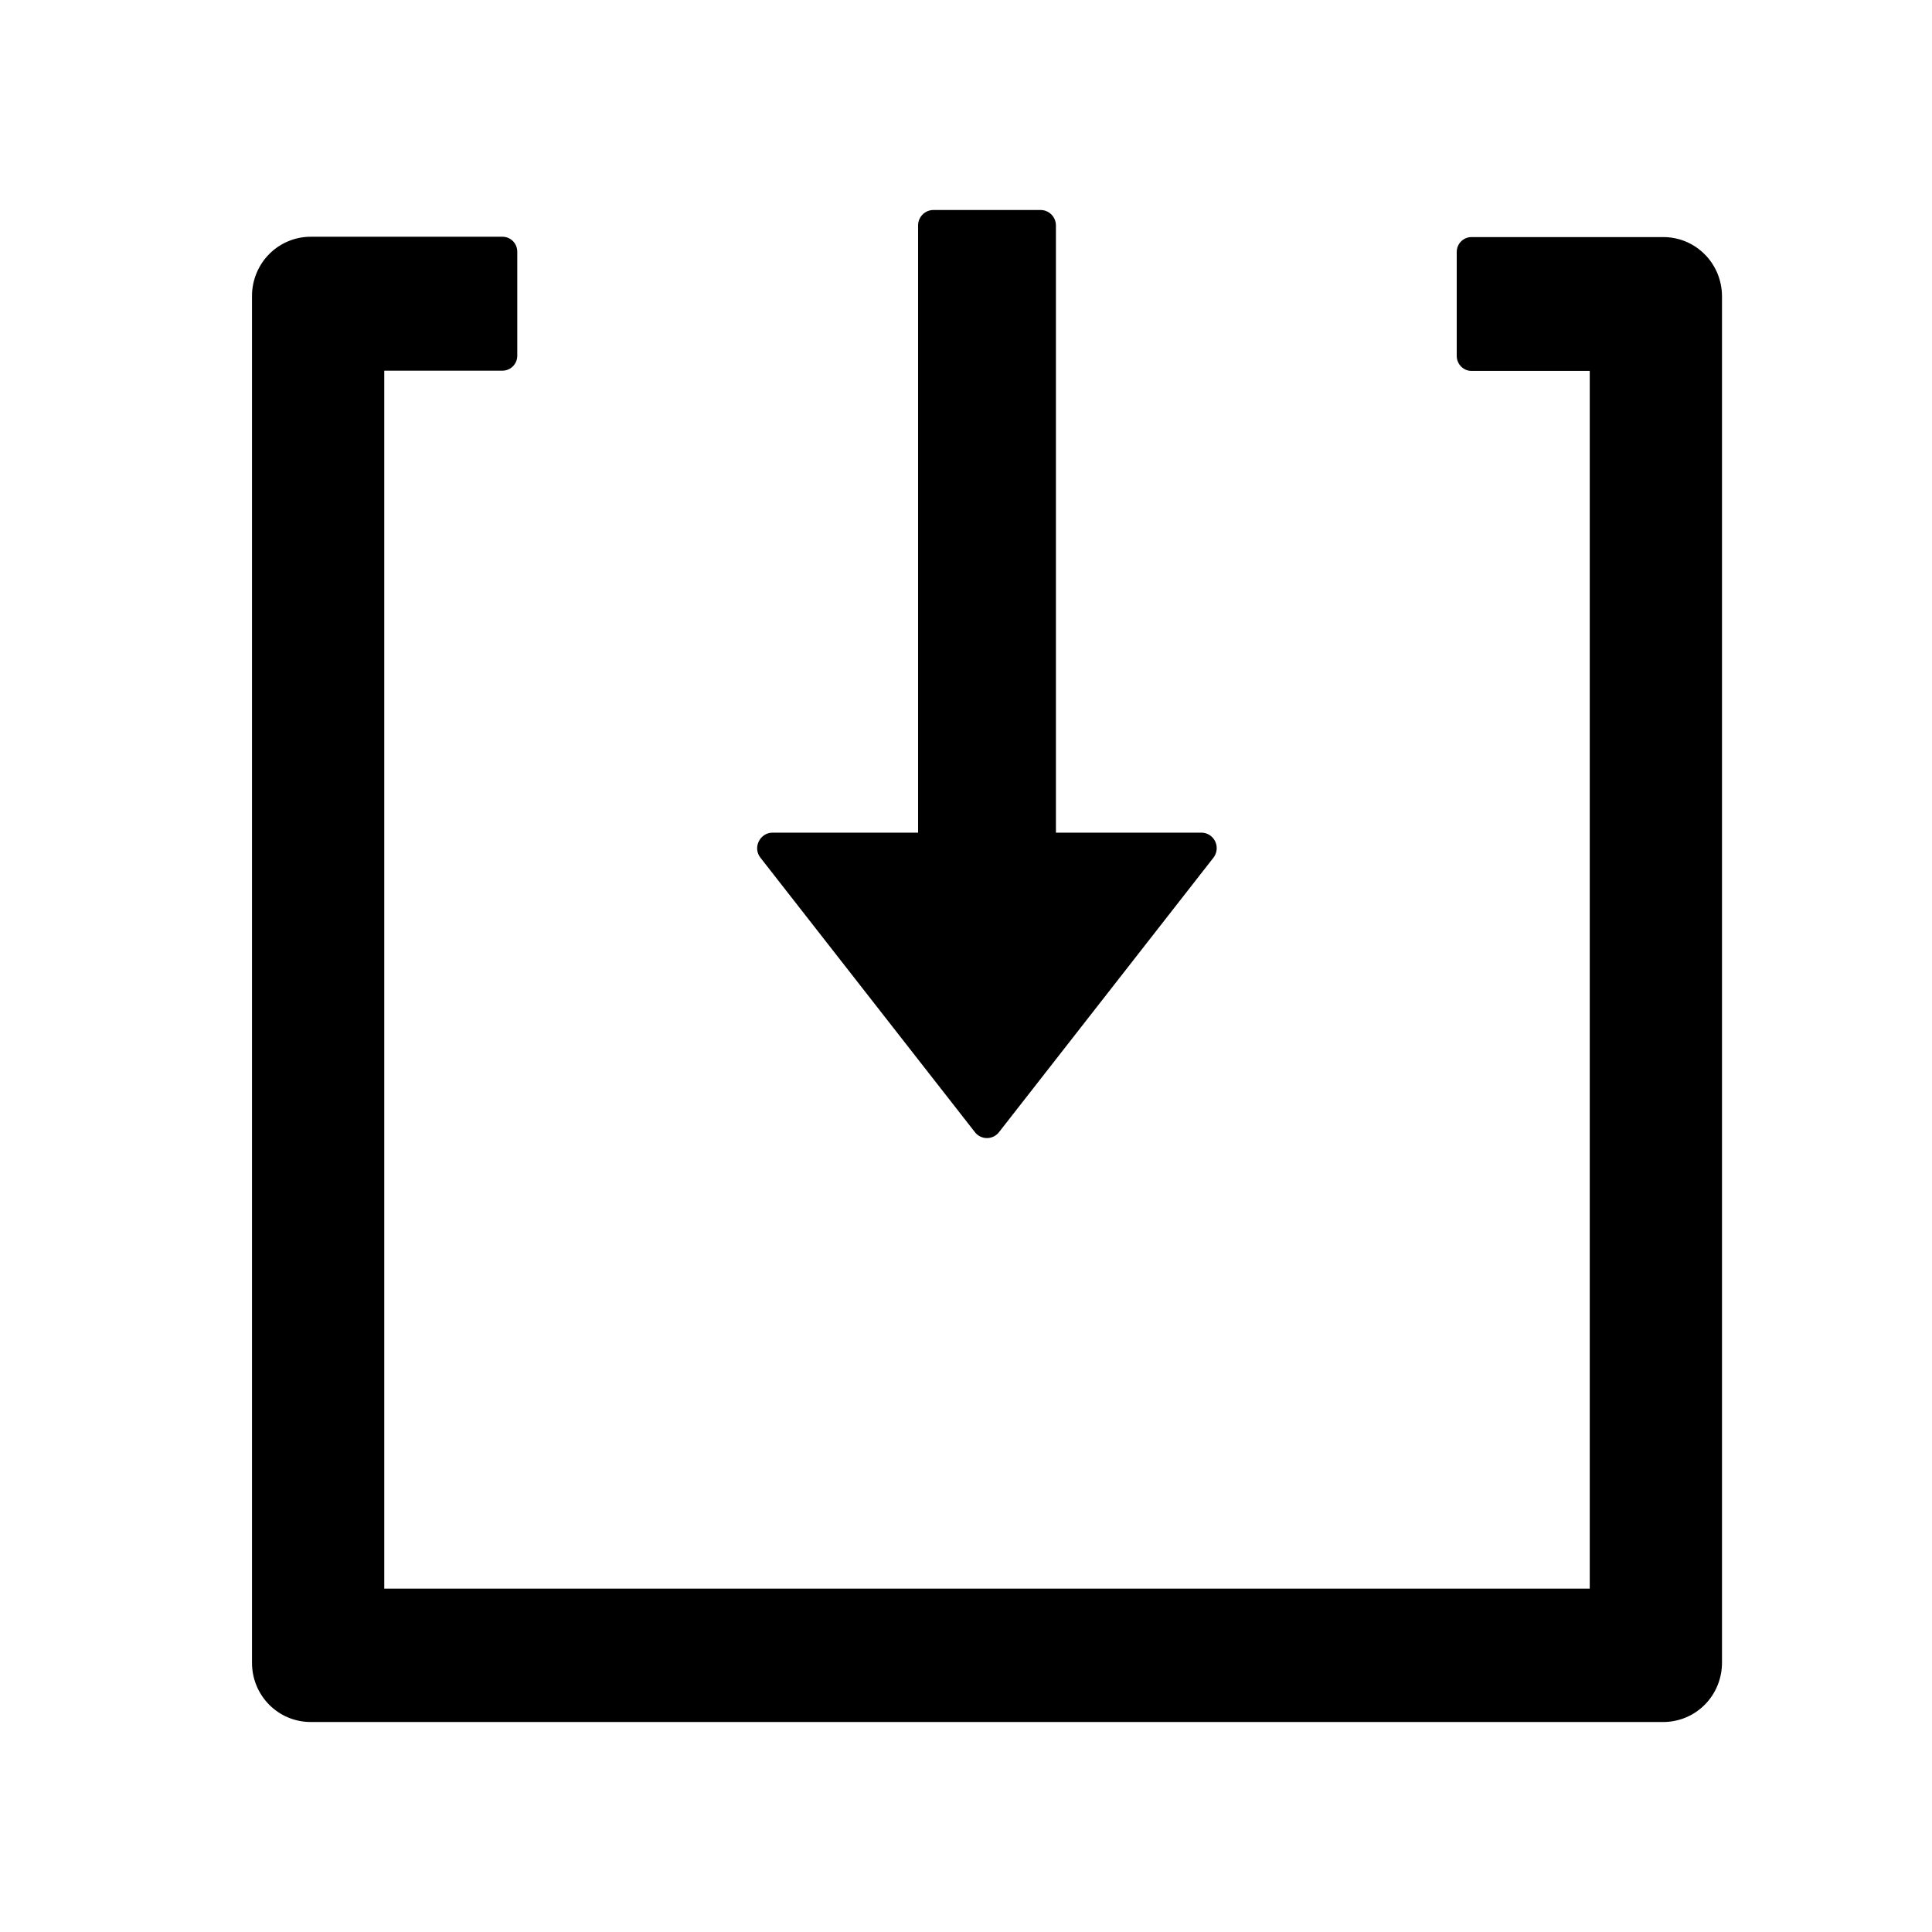 <svg width="46" height="46" viewBox="0 0 46 46" fill="none" xmlns="http://www.w3.org/2000/svg">
<mask id="mask0_2791_5698" style="mask-type:luminance" maskUnits="userSpaceOnUse" x="0" y="0" width="46" height="46">
<path d="M46 0H0V46H46V0Z" fill="white"/>
</mask>
<g mask="url(#mask0_2791_5698)">
<path d="M34.684 6V8.475C34.684 8.669 34.842 8.831 35.033 8.831H37.851V37.824H9.149V8.826H11.964C12.057 8.825 12.146 8.788 12.212 8.722C12.278 8.656 12.315 8.567 12.316 8.473V5.993C12.316 5.898 12.279 5.808 12.213 5.741C12.147 5.674 12.058 5.637 11.964 5.637H7.396C7.212 5.637 7.03 5.673 6.861 5.745C6.691 5.816 6.537 5.92 6.407 6.052C6.277 6.183 6.175 6.339 6.105 6.511C6.035 6.683 5.999 6.867 6 7.052V39.59C6 40.371 6.623 41 7.399 41H39.601C39.785 41 39.967 40.964 40.137 40.893C40.307 40.822 40.461 40.718 40.591 40.587C40.721 40.456 40.824 40.3 40.894 40.128C40.964 39.957 41 39.773 41 39.587V7.057C41 6.872 40.964 6.688 40.894 6.516C40.824 6.345 40.721 6.189 40.591 6.058C40.461 5.926 40.307 5.822 40.137 5.751C39.967 5.681 39.785 5.644 39.601 5.645H35.033C34.94 5.645 34.851 5.683 34.786 5.75C34.72 5.816 34.684 5.906 34.684 6ZM21.859 5.369V19.825H18.396C18.09 19.825 17.916 20.186 18.107 20.423L23.212 26.956C23.246 27 23.289 27.036 23.339 27.06C23.389 27.085 23.443 27.097 23.499 27.097C23.554 27.097 23.609 27.085 23.658 27.06C23.708 27.036 23.752 27 23.786 26.956L28.89 20.423C28.933 20.369 28.96 20.303 28.967 20.234C28.975 20.166 28.963 20.096 28.933 20.033C28.903 19.971 28.857 19.918 28.798 19.881C28.74 19.844 28.673 19.825 28.604 19.825H25.141V5.369C25.141 5.271 25.103 5.177 25.034 5.108C24.966 5.039 24.873 5 24.776 5H22.224C22.127 5 22.034 5.039 21.966 5.108C21.897 5.177 21.859 5.271 21.859 5.369Z" fill="black"/>
</g>
</svg>
